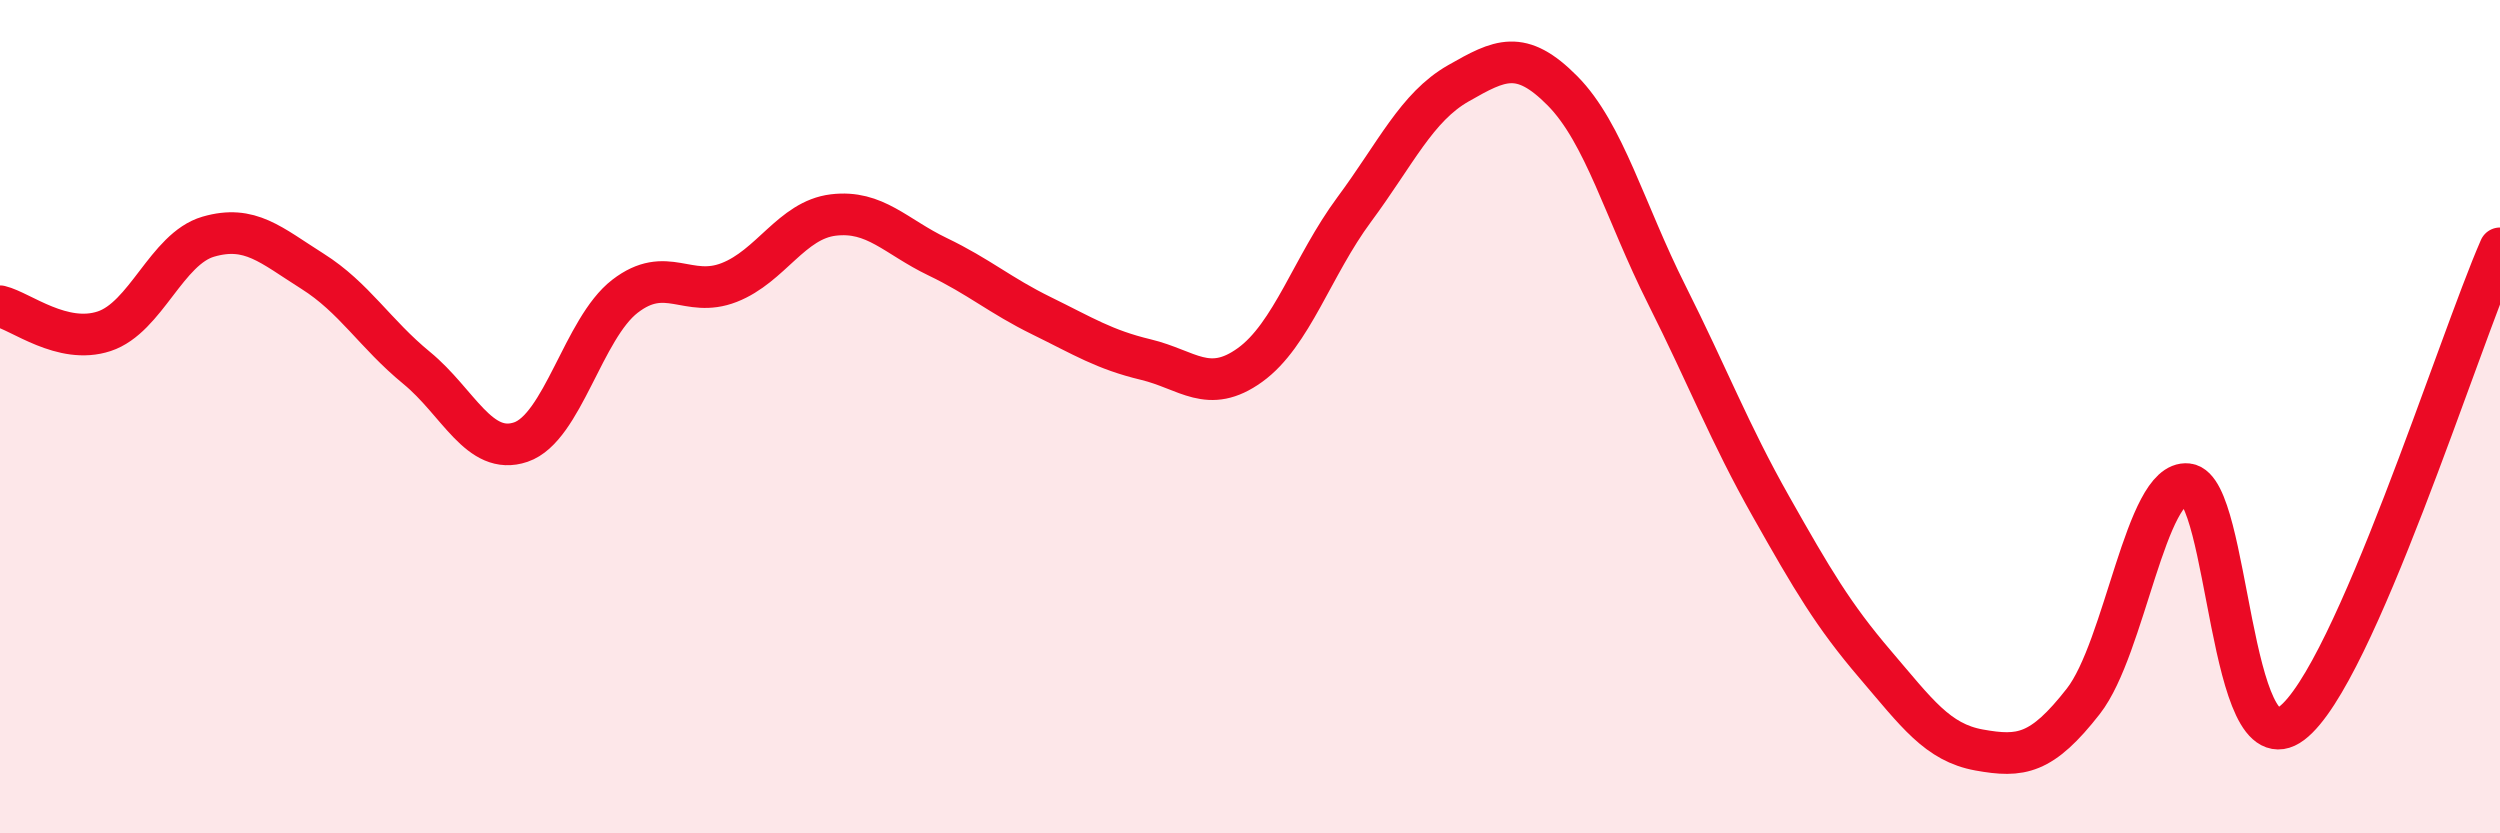 
    <svg width="60" height="20" viewBox="0 0 60 20" xmlns="http://www.w3.org/2000/svg">
      <path
        d="M 0,7.35 C 0.5,7.47 1.5,8.28 2.5,7.95 C 3.5,7.62 4,5.97 5,5.68 C 6,5.39 6.5,5.88 7.5,6.51 C 8.5,7.14 9,8.01 10,8.83 C 11,9.65 11.5,10.95 12.5,10.61 C 13.5,10.27 14,7.88 15,7.11 C 16,6.34 16.5,7.17 17.5,6.78 C 18.5,6.39 19,5.28 20,5.16 C 21,5.04 21.5,5.68 22.5,6.16 C 23.5,6.64 24,7.09 25,7.58 C 26,8.07 26.5,8.39 27.5,8.63 C 28.5,8.87 29,9.48 30,8.76 C 31,8.04 31.5,6.38 32.5,5.03 C 33.5,3.68 34,2.57 35,2 C 36,1.43 36.5,1.17 37.5,2.18 C 38.5,3.19 39,5.08 40,7.07 C 41,9.06 41.5,10.38 42.5,12.15 C 43.5,13.92 44,14.77 45,15.94 C 46,17.11 46.5,17.82 47.5,18 C 48.5,18.18 49,18.11 50,16.83 C 51,15.55 51.5,11.51 52.5,11.62 C 53.5,11.73 53.5,18.49 55,17.36 C 56.5,16.23 59,8.24 60,5.96L60 20L0 20Z"
        fill="#EB0A25"
        opacity="0.1"
        stroke-linecap="round"
        stroke-linejoin="round"
      />
      <path
        d="M 0,7.35 C 0.5,7.47 1.5,8.28 2.5,7.95 C 3.5,7.62 4,5.97 5,5.68 C 6,5.39 6.5,5.88 7.5,6.51 C 8.5,7.14 9,8.01 10,8.83 C 11,9.65 11.5,10.95 12.5,10.61 C 13.5,10.27 14,7.88 15,7.11 C 16,6.34 16.5,7.17 17.5,6.78 C 18.5,6.39 19,5.28 20,5.16 C 21,5.04 21.5,5.68 22.5,6.16 C 23.5,6.64 24,7.09 25,7.58 C 26,8.07 26.5,8.39 27.5,8.63 C 28.5,8.87 29,9.48 30,8.76 C 31,8.04 31.5,6.38 32.5,5.03 C 33.5,3.68 34,2.57 35,2 C 36,1.43 36.5,1.17 37.5,2.18 C 38.5,3.19 39,5.08 40,7.07 C 41,9.06 41.5,10.38 42.5,12.15 C 43.5,13.92 44,14.77 45,15.94 C 46,17.11 46.5,17.82 47.5,18 C 48.5,18.18 49,18.11 50,16.83 C 51,15.55 51.5,11.51 52.5,11.62 C 53.5,11.73 53.5,18.49 55,17.36 C 56.5,16.23 59,8.24 60,5.96"
        stroke="#EB0A25"
        stroke-width="1"
        fill="none"
        stroke-linecap="round"
        stroke-linejoin="round"
      />
    </svg>
  